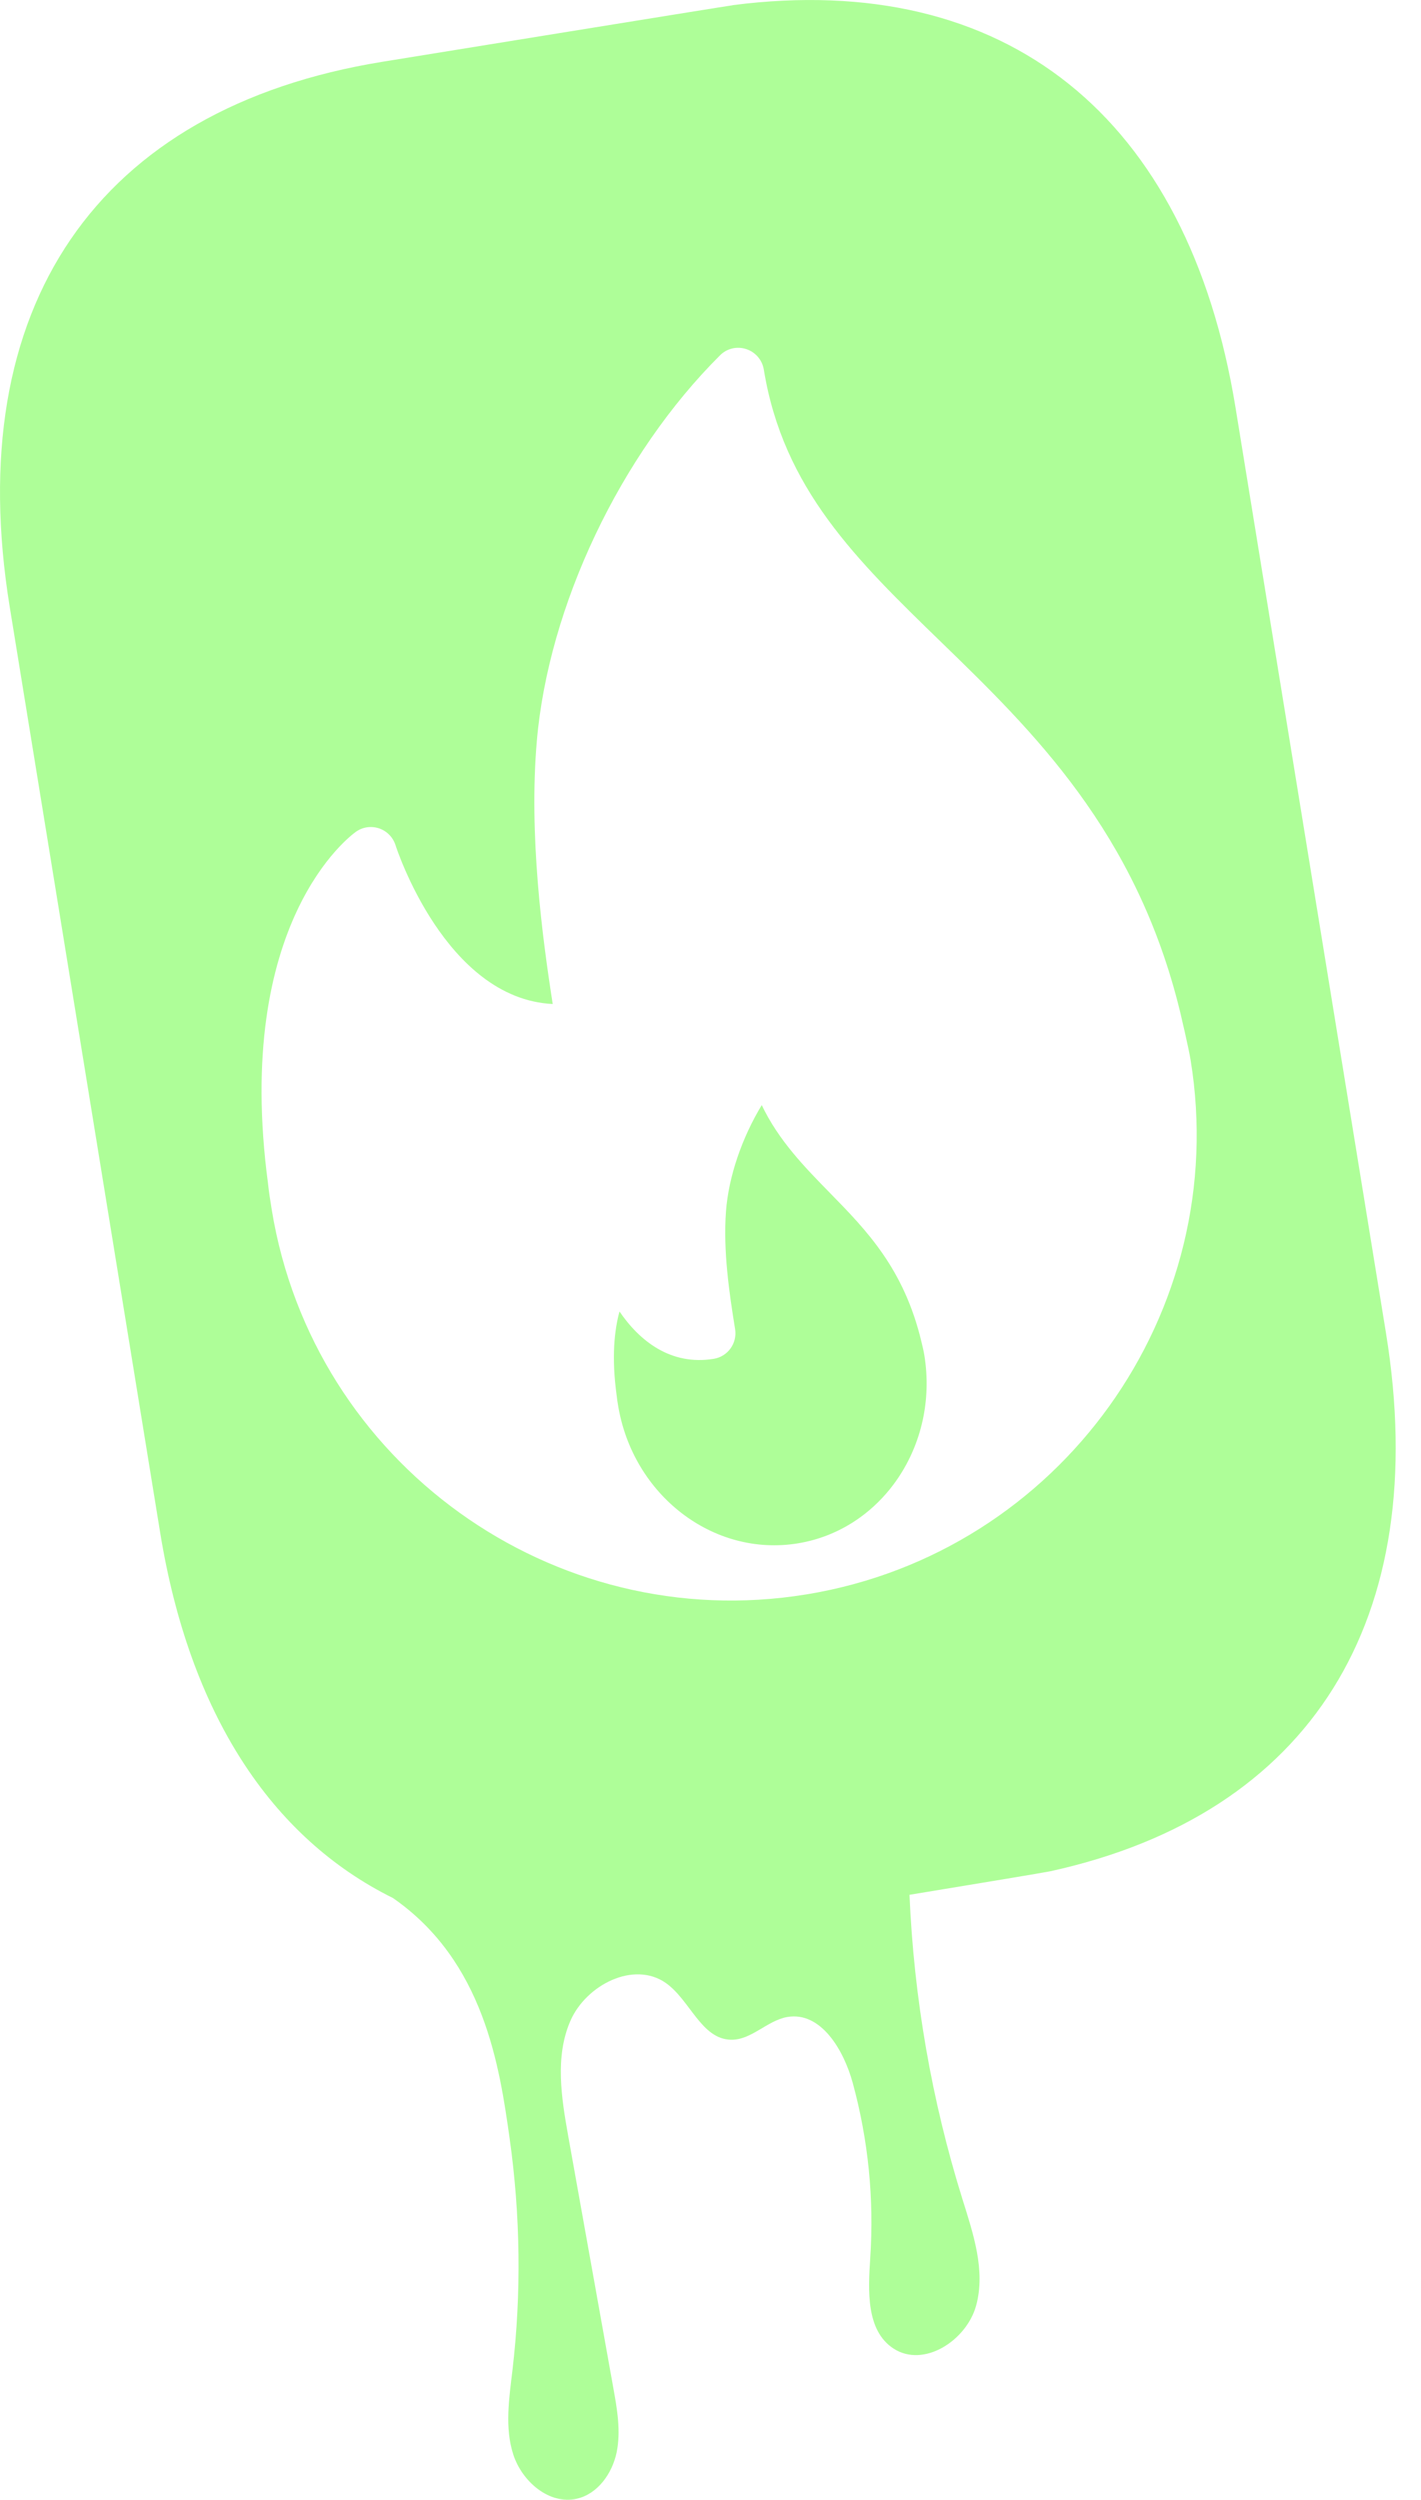 <svg width="29" height="51" viewBox="0 0 29 51" fill="none" xmlns="http://www.w3.org/2000/svg">
<path d="M14.954 0.105C20.518 -0.61 24.247 2.362 25.215 8.317L28.285 27.195C29.236 33.049 26.745 37.014 21.433 38.178C21.327 38.201 20.038 38.415 18.561 38.658C18.651 40.762 19.014 42.855 19.641 44.865C19.862 45.572 20.116 46.321 19.922 47.035C19.728 47.75 18.852 48.32 18.233 47.914C17.674 47.548 17.716 46.735 17.76 46.068C17.841 44.869 17.72 43.656 17.403 42.497C17.22 41.825 16.753 41.033 16.067 41.151C15.655 41.223 15.333 41.626 14.914 41.615C14.31 41.599 14.083 40.805 13.588 40.457C12.934 39.999 11.963 40.496 11.642 41.227C11.322 41.958 11.457 42.799 11.597 43.584C11.904 45.298 12.211 47.012 12.518 48.726C12.596 49.159 12.673 49.605 12.584 50.035C12.494 50.465 12.198 50.883 11.769 50.98C11.206 51.106 10.653 50.627 10.475 50.077C10.298 49.528 10.39 48.934 10.458 48.36C10.643 46.79 10.621 45.196 10.401 43.631C10.195 42.166 9.882 40.017 8.02 38.724C5.525 37.49 3.867 34.949 3.268 31.264L0.199 12.386C-0.796 6.263 1.976 2.208 7.801 1.261C7.972 1.234 14.781 0.129 14.954 0.107V0.105ZM15.229 7.122C15.04 7.06 14.833 7.109 14.694 7.25C12.662 9.271 11.195 12.358 10.956 15.114C10.79 17.033 11.066 19.115 11.28 20.484C9.082 20.377 8.083 17.279 8.072 17.244C8.021 17.083 7.897 16.956 7.738 16.901C7.577 16.848 7.402 16.871 7.264 16.97C7.158 17.045 4.757 18.807 5.47 24.148C5.488 24.326 5.518 24.504 5.546 24.682C6.389 29.851 11.28 33.373 16.45 32.53C16.457 32.53 16.465 32.529 16.471 32.526C16.473 32.526 16.475 32.526 16.477 32.526C21.632 31.671 25.139 26.787 24.298 21.627C24.256 21.367 24.085 20.648 24.085 20.648C23.191 16.965 21.073 14.911 19.206 13.099C17.477 11.421 15.984 9.972 15.588 7.54C15.556 7.345 15.417 7.183 15.229 7.122ZM15.546 22.546C15.89 23.268 16.421 23.811 16.94 24.341C17.682 25.099 18.45 25.884 18.805 27.376C18.826 27.464 18.848 27.553 18.864 27.649C19.163 29.485 18.003 31.208 16.28 31.488C14.556 31.769 12.912 30.504 12.613 28.668C12.603 28.606 12.592 28.543 12.584 28.465C12.478 27.687 12.539 27.135 12.643 26.757C13.051 27.357 13.688 27.866 14.566 27.723C14.854 27.676 15.049 27.404 15.002 27.116C14.881 26.375 14.757 25.517 14.816 24.715C14.869 24.003 15.143 23.211 15.546 22.546Z" fill="#AEFE98"/>
</svg>

